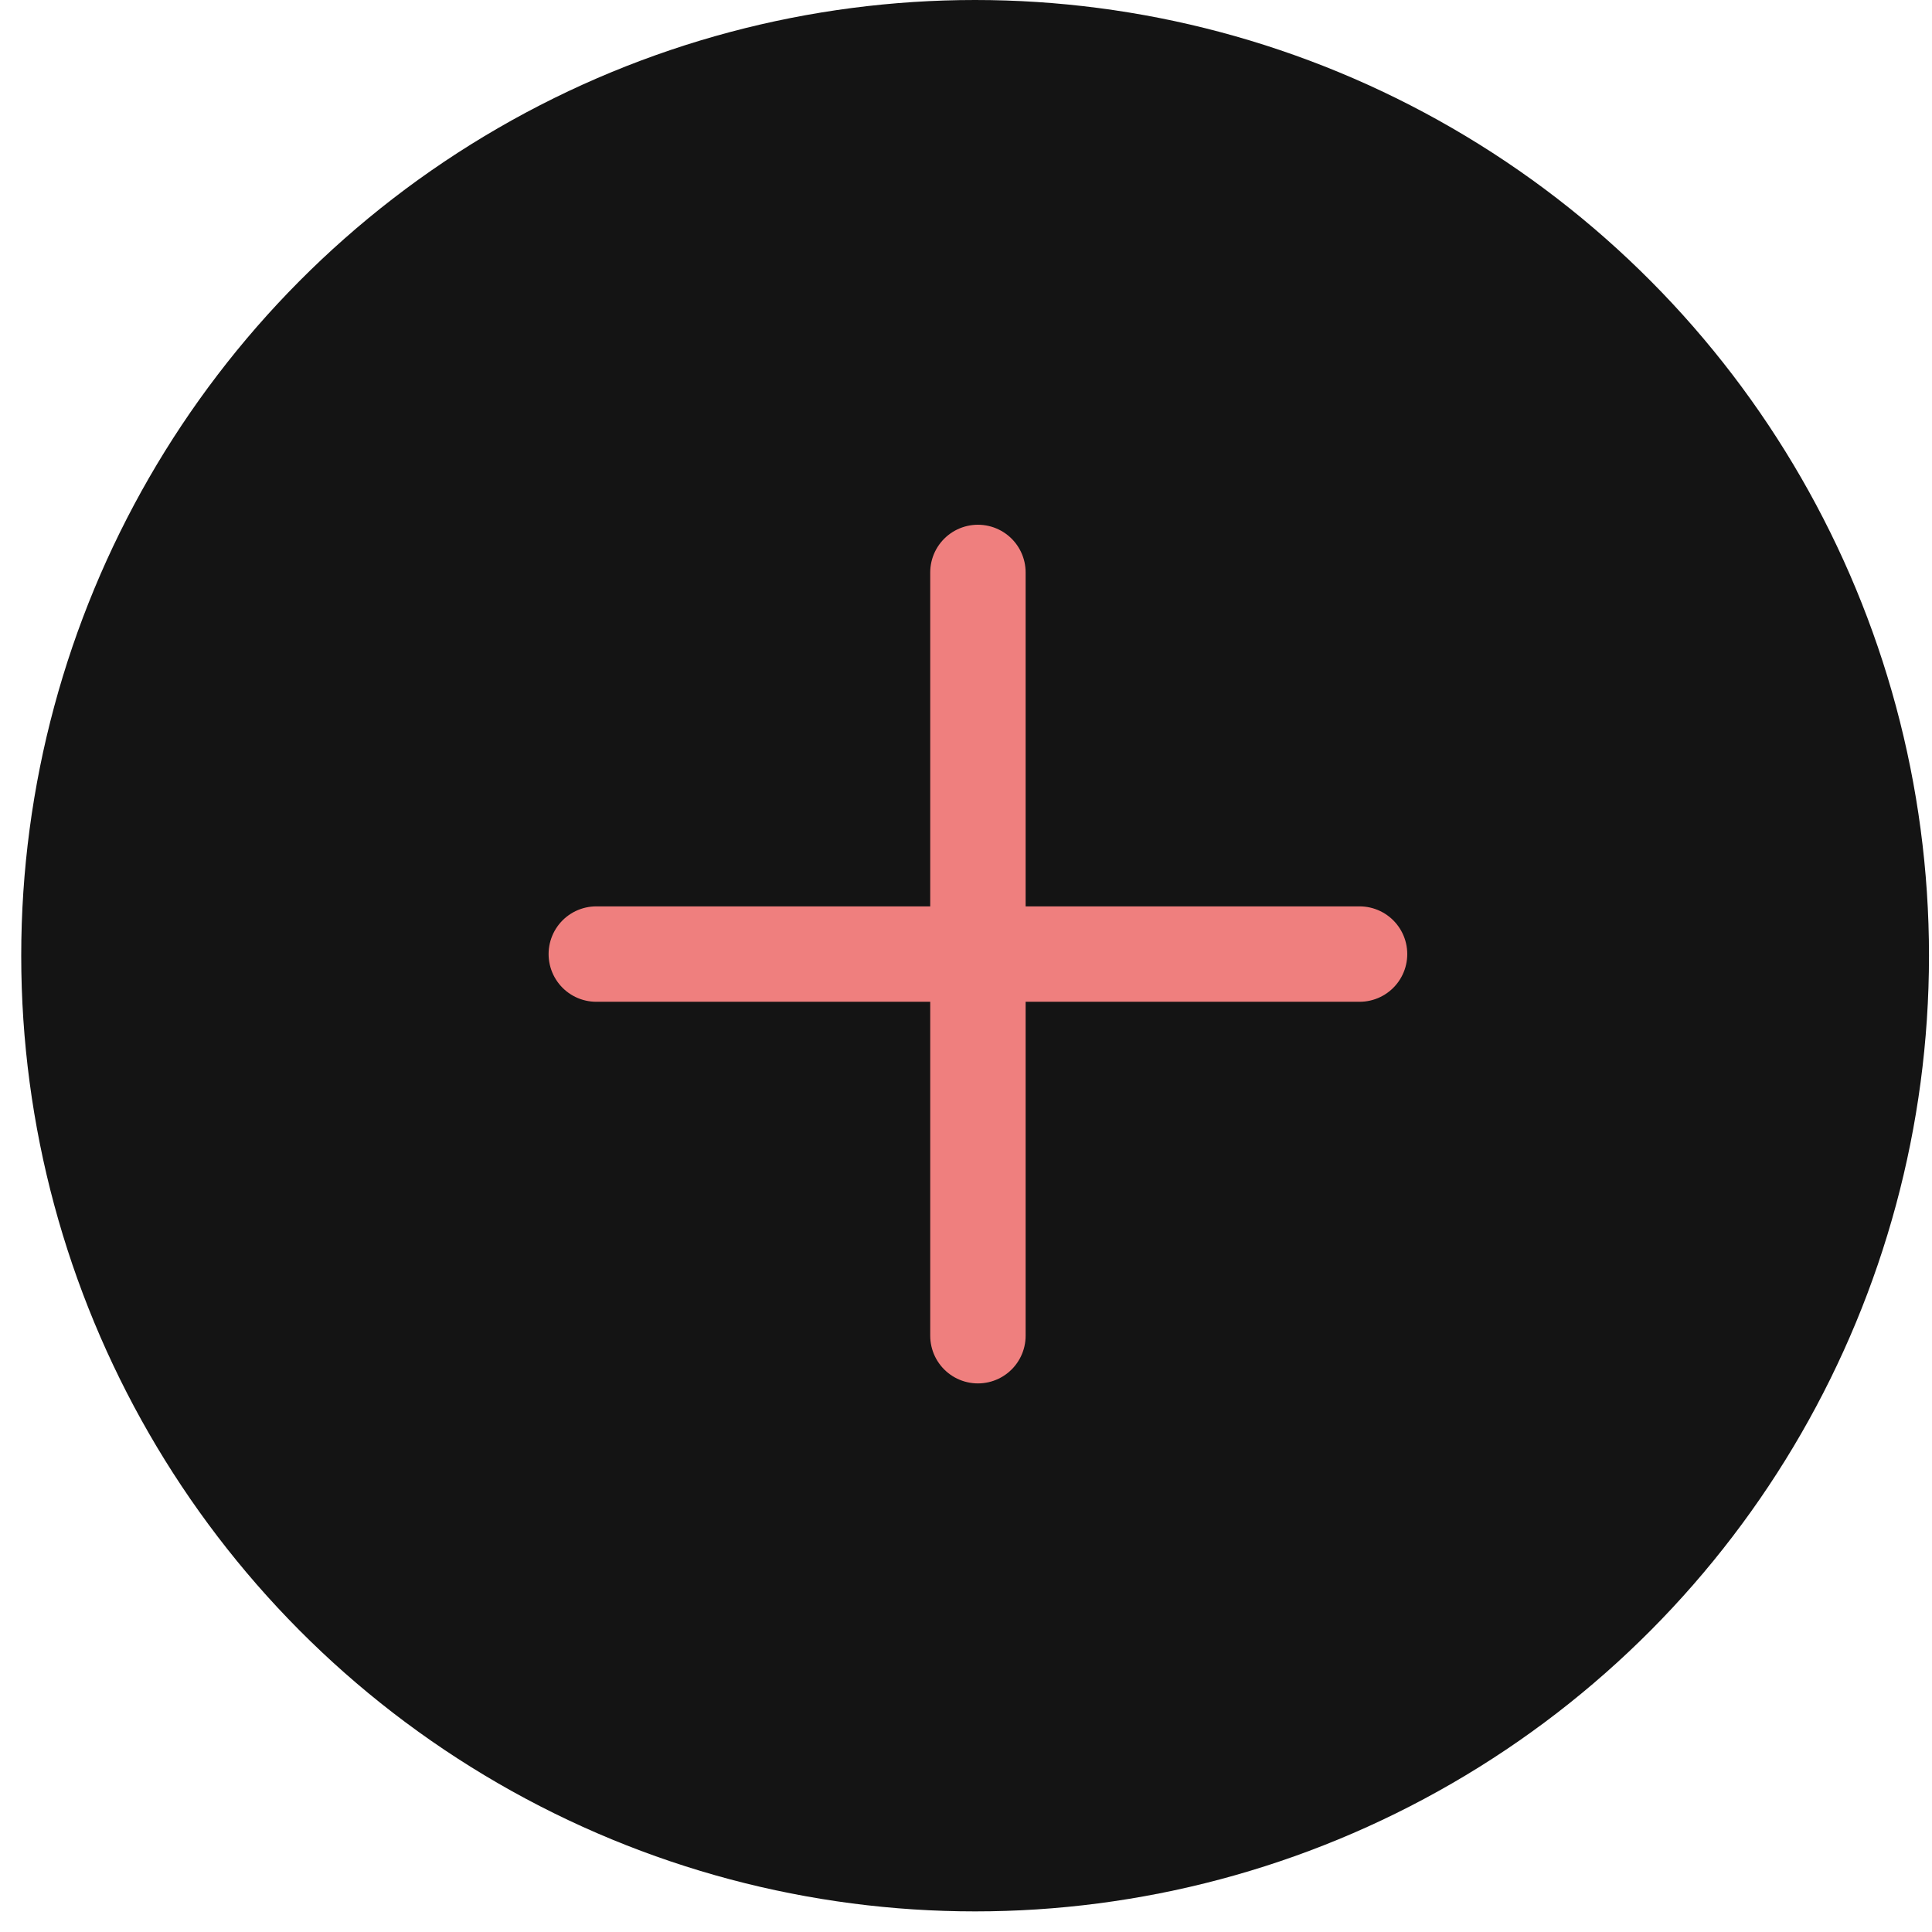 <?xml version="1.0" encoding="UTF-8"?> <svg xmlns="http://www.w3.org/2000/svg" width="81" height="81" viewBox="0 0 81 81" fill="none"><ellipse cx="40.882" cy="40.068" rx="39.992" ry="40.068" fill="#141414"></ellipse><path d="M41 24L41 56" stroke="#EF7F7E" stroke-width="4" stroke-linecap="round"></path><path d="M57 40L25 40" stroke="#EF7F7E" stroke-width="4" stroke-linecap="round"></path></svg> 